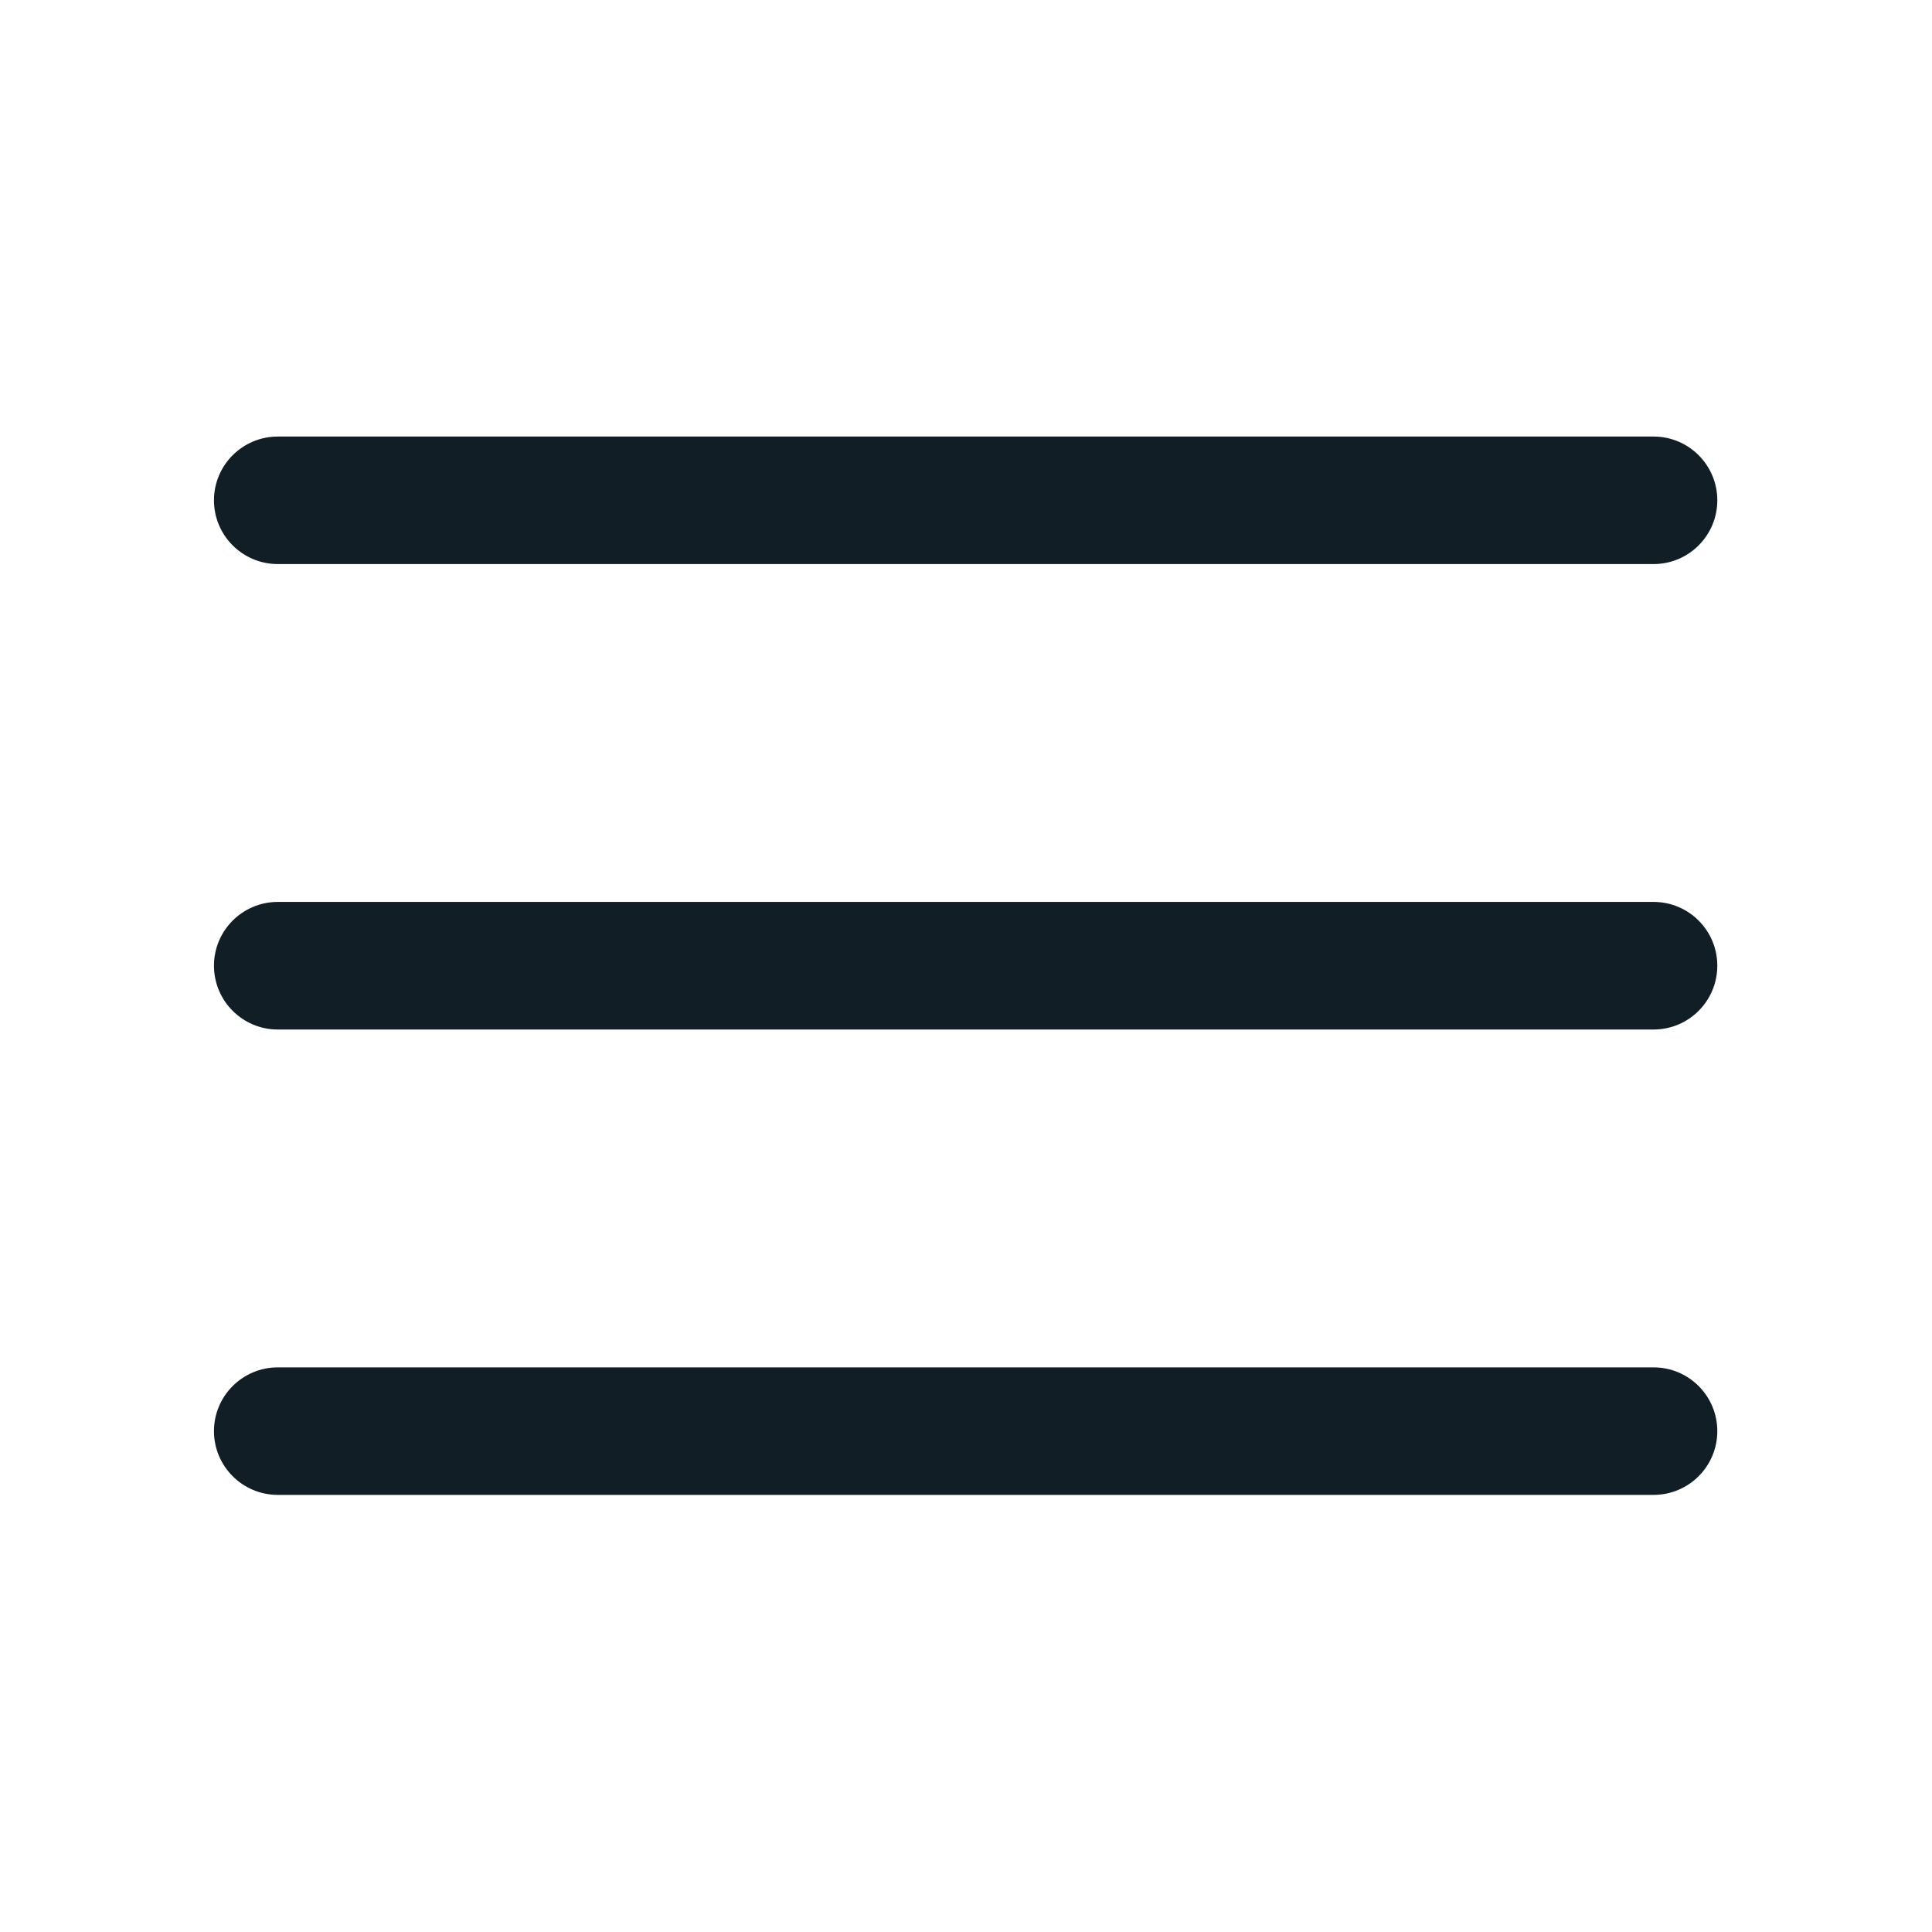 <svg width="24" height="24" viewBox="0 0 24 24" fill="none" xmlns="http://www.w3.org/2000/svg">
<path fill-rule="evenodd" clip-rule="evenodd" d="M20.541 5.423H3.451C3.013 5.423 2.658 5.778 2.658 6.215C2.658 6.652 3.013 7.007 3.451 7.007H20.541C20.979 7.007 21.333 6.652 21.333 6.215C21.333 5.778 20.979 5.423 20.541 5.423Z" fill="#111E25"/>
<path fill-rule="evenodd" clip-rule="evenodd" d="M20.541 11.204H3.451C3.013 11.204 2.658 11.559 2.658 11.996C2.658 12.434 3.013 12.789 3.451 12.789H20.541C20.979 12.789 21.333 12.434 21.333 11.996C21.333 11.559 20.979 11.204 20.541 11.204Z" fill="#111E25"/>
<path fill-rule="evenodd" clip-rule="evenodd" d="M20.541 16.986H3.451C3.013 16.986 2.658 17.341 2.658 17.778C2.658 18.215 3.013 18.57 3.451 18.57H20.541C20.979 18.57 21.333 18.215 21.333 17.778C21.333 17.341 20.979 16.986 20.541 16.986Z" fill="#111E25"/>
</svg>
